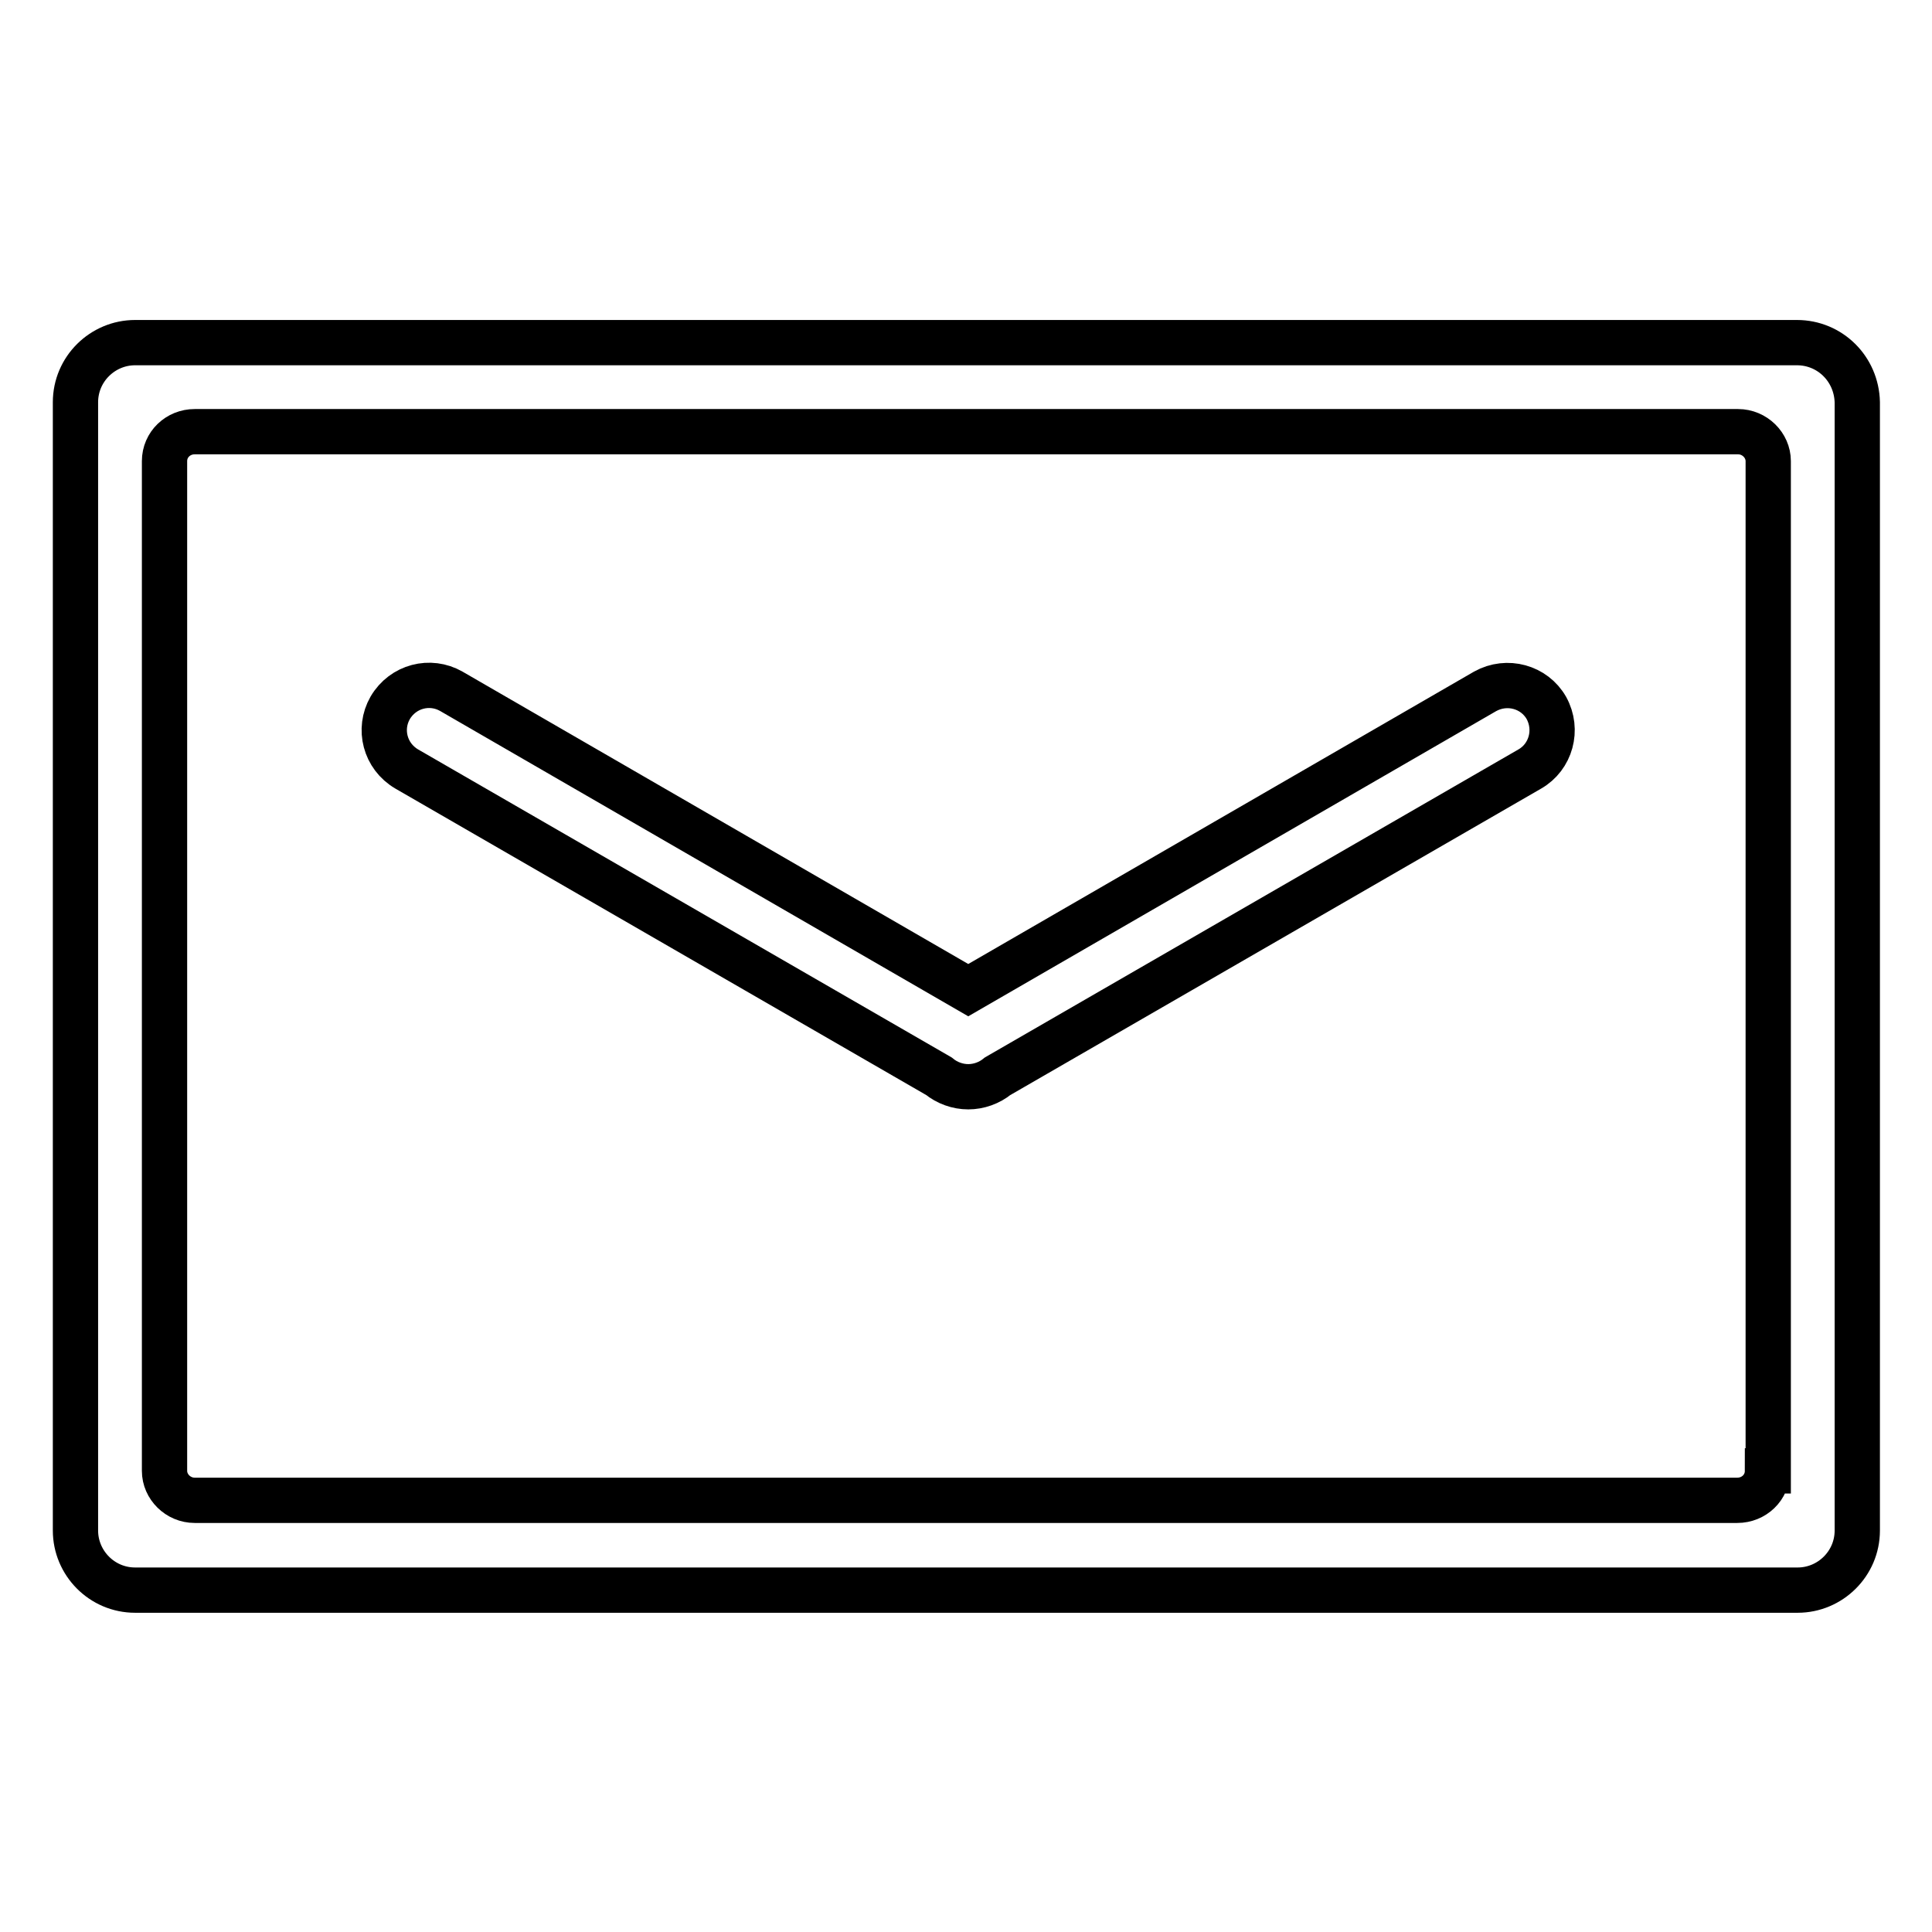 <?xml version="1.0" encoding="utf-8"?>
<!-- Svg Vector Icons : http://www.onlinewebfonts.com/icon -->
<!DOCTYPE svg PUBLIC "-//W3C//DTD SVG 1.1//EN" "http://www.w3.org/Graphics/SVG/1.1/DTD/svg11.dtd">
<svg version="1.1" xmlns="http://www.w3.org/2000/svg" xmlns:xlink="http://www.w3.org/1999/xlink" x="0px" y="0px" viewBox="0 0 256 256" enable-background="new 0 0 256 256" xml:space="preserve">
<g> <path stroke-width="6" fill-opacity="0" stroke="#000000"  d="M128.3,131.2L59.8,91.6c-2.8-1.6-6.4-0.7-8.1,2.2c-1.6,2.8-0.7,6.4,2.2,8.1l70.5,40.7 c1.1,0.9,2.5,1.4,3.9,1.4c1.4,0,2.8-0.5,3.9-1.4l70.5-40.7c2.8-1.6,3.8-5.2,2.2-8.1c-1.6-2.8-5.2-3.8-8.1-2.2L128.3,131.2z  M238.1,45.4H17.9c-4.3,0-7.9,3.5-7.9,7.9v149.5c0,4.3,3.5,7.9,7.9,7.9h220.3c4.3,0,7.9-3.5,7.9-7.9V53.3 C246,48.9,242.5,45.4,238.1,45.4z M234.2,194.9c0,2.2-1.8,3.9-4,3.9H25.8c-2.2,0-4-1.8-4-3.9V61.1c0-2.2,1.8-3.9,4-3.9h204.5 c2.2,0,4,1.8,4,3.9V194.9z"/></g>
</svg>